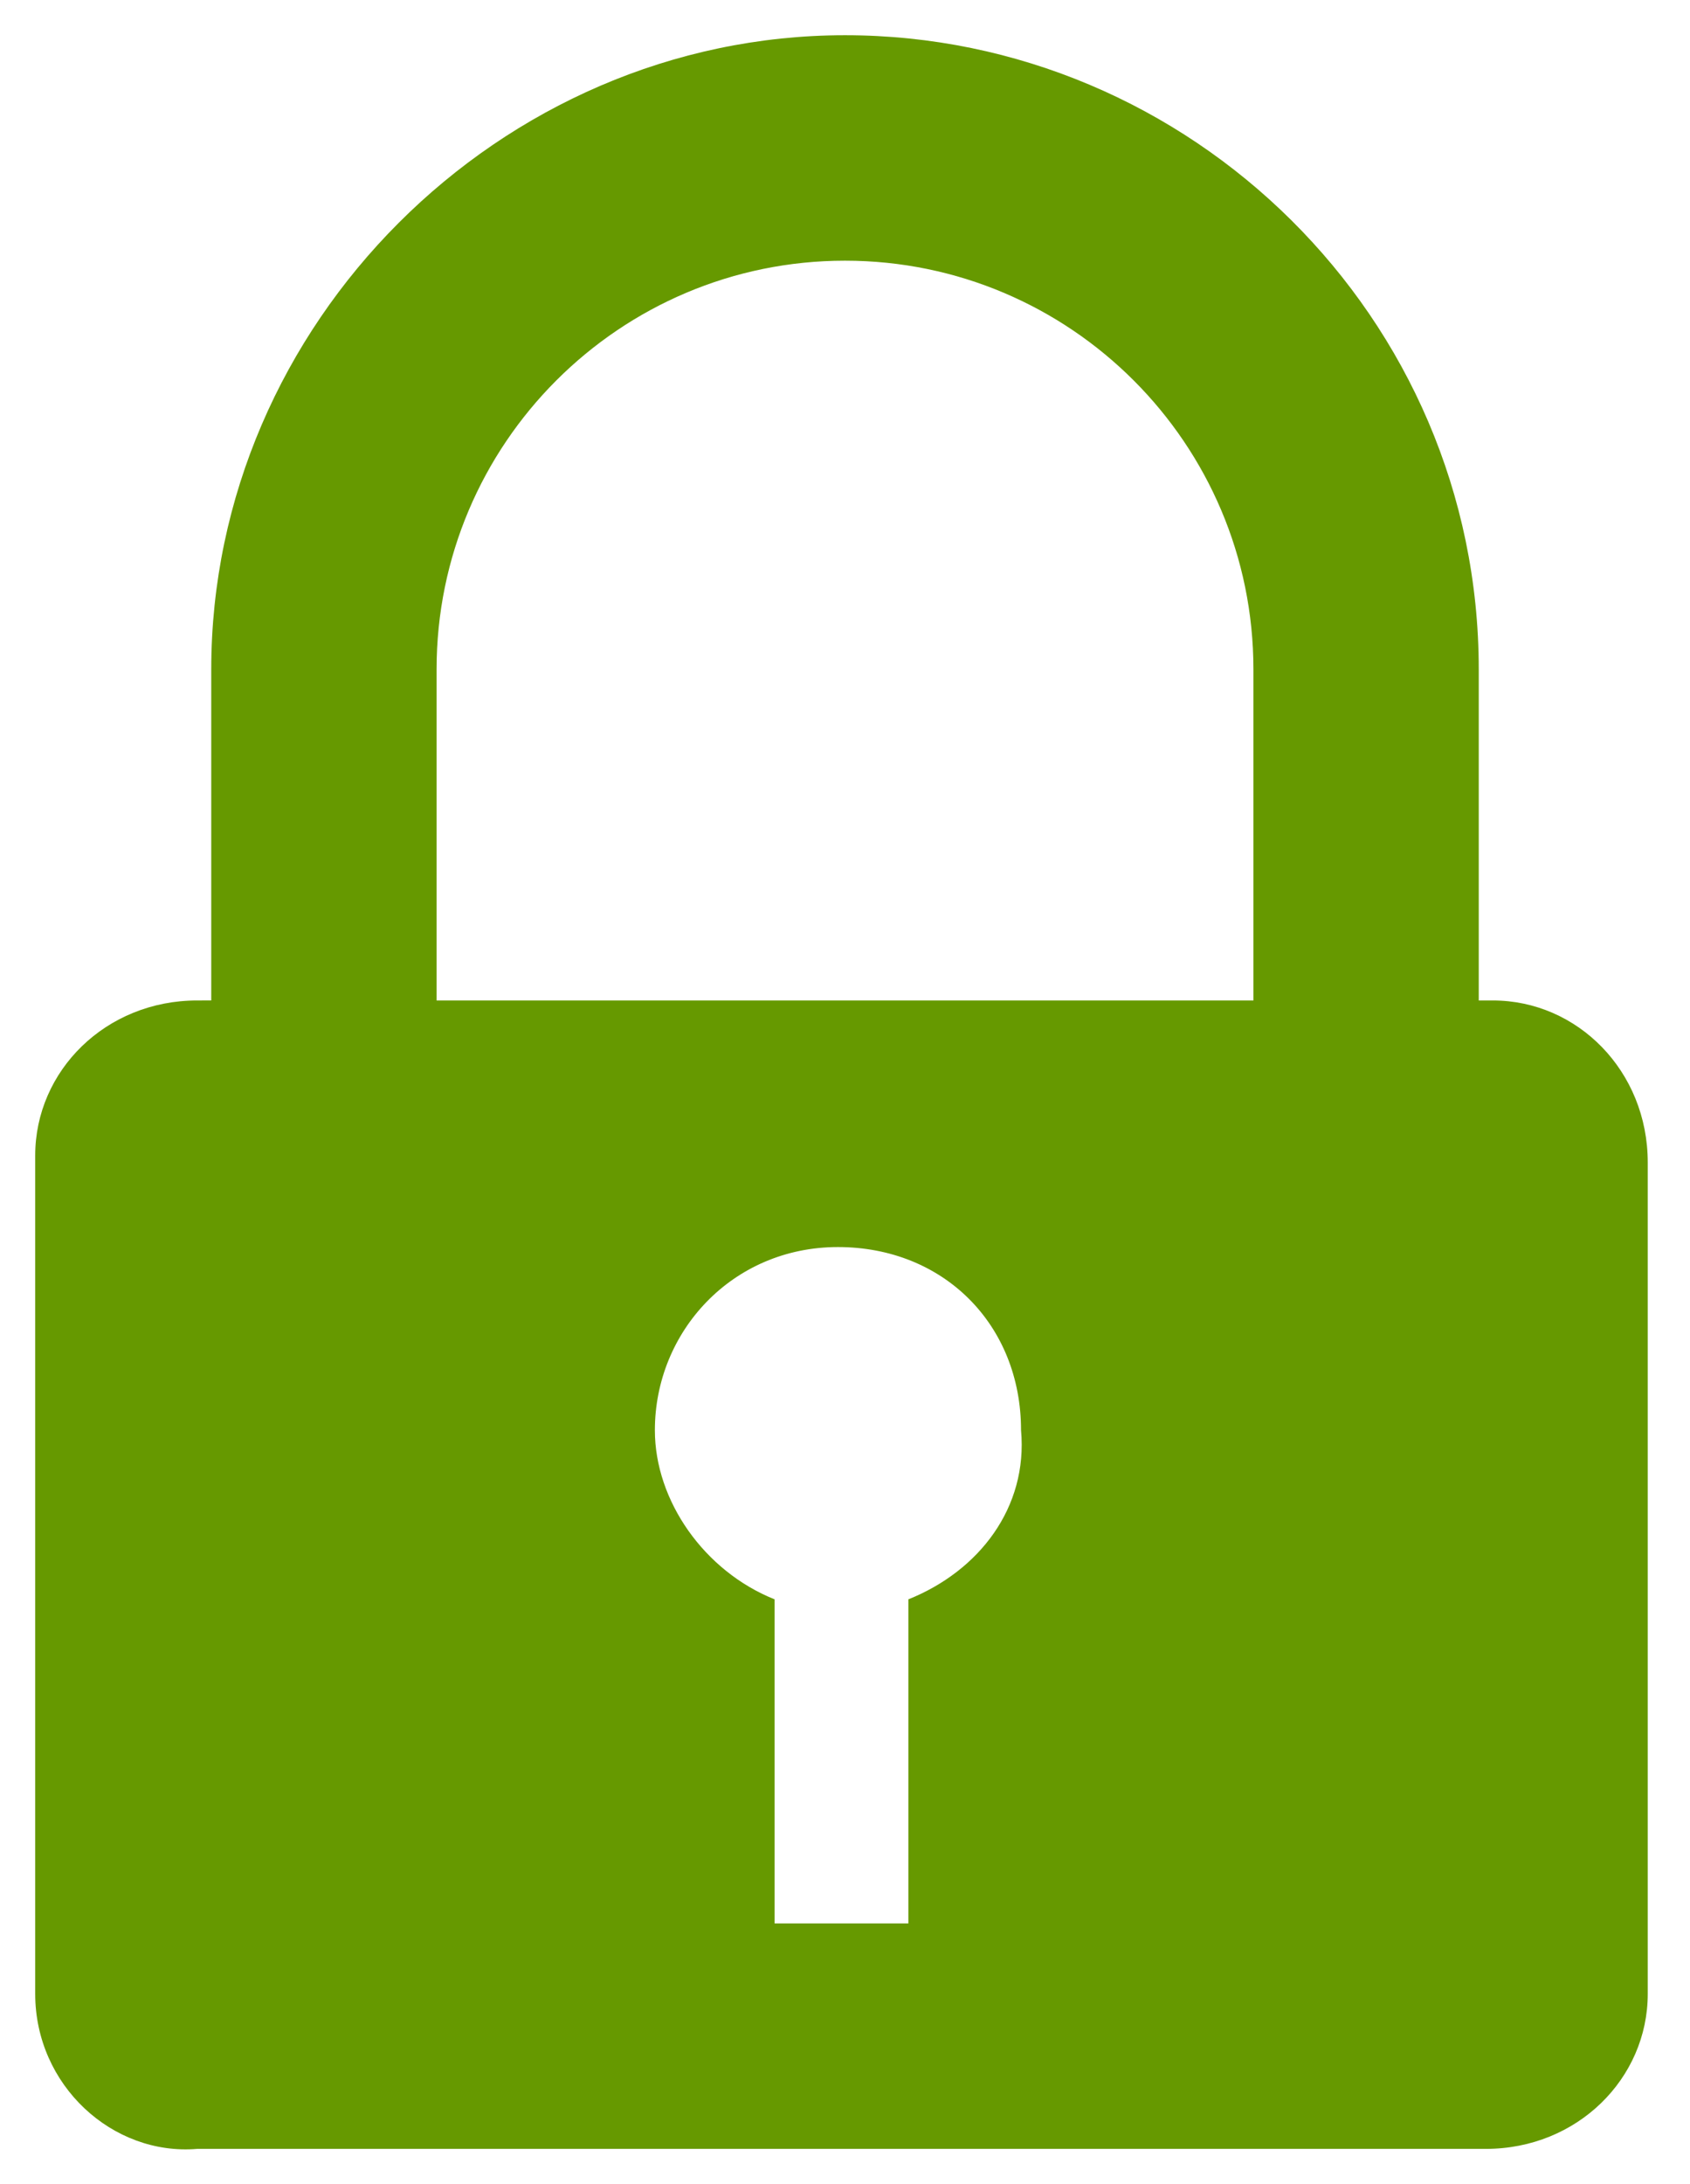 <?xml version="1.0" encoding="utf-8"?>
<!-- Generator: Adobe Illustrator 23.0.4, SVG Export Plug-In . SVG Version: 6.00 Build 0)  -->
<svg version="1.1" id="Schloss" xmlns="http://www.w3.org/2000/svg" xmlns:xlink="http://www.w3.org/1999/xlink" x="0px" y="0px"
	 width="24px" height="31px" viewBox="0 0 24 31" style="enable-background:new 0 0 24 31;" xml:space="preserve">
<style type="text/css">
	.st0{fill:#669900;}
</style>
<path id="geschlossen" class="st0" d="M17.8,14.2H6.2V9.5c0-3.2,2.6-5.8,5.8-5.8s5.8,2.6,5.8,5.8V14.2z M12.9,22.7v4.6H11v-4.6
	c-1-0.4-1.7-1.4-1.7-2.4c0-1.4,1.1-2.6,2.6-2.6s2.6,1.1,2.6,2.6C14.6,21.4,13.9,22.3,12.9,22.7z M21.2,14.2H21V9.5c0-5-4.1-9-9-9
	s-9,4.1-9,9v4.7H2.8c-1.3,0-2.3,1-2.3,2.2v11.9c0,1.3,1.1,2.3,2.3,2.2h18.3c1.3,0,2.3-1,2.3-2.2V16.5C23.4,15.2,22.4,14.2,21.2,14.2
	z"/>
</svg>
